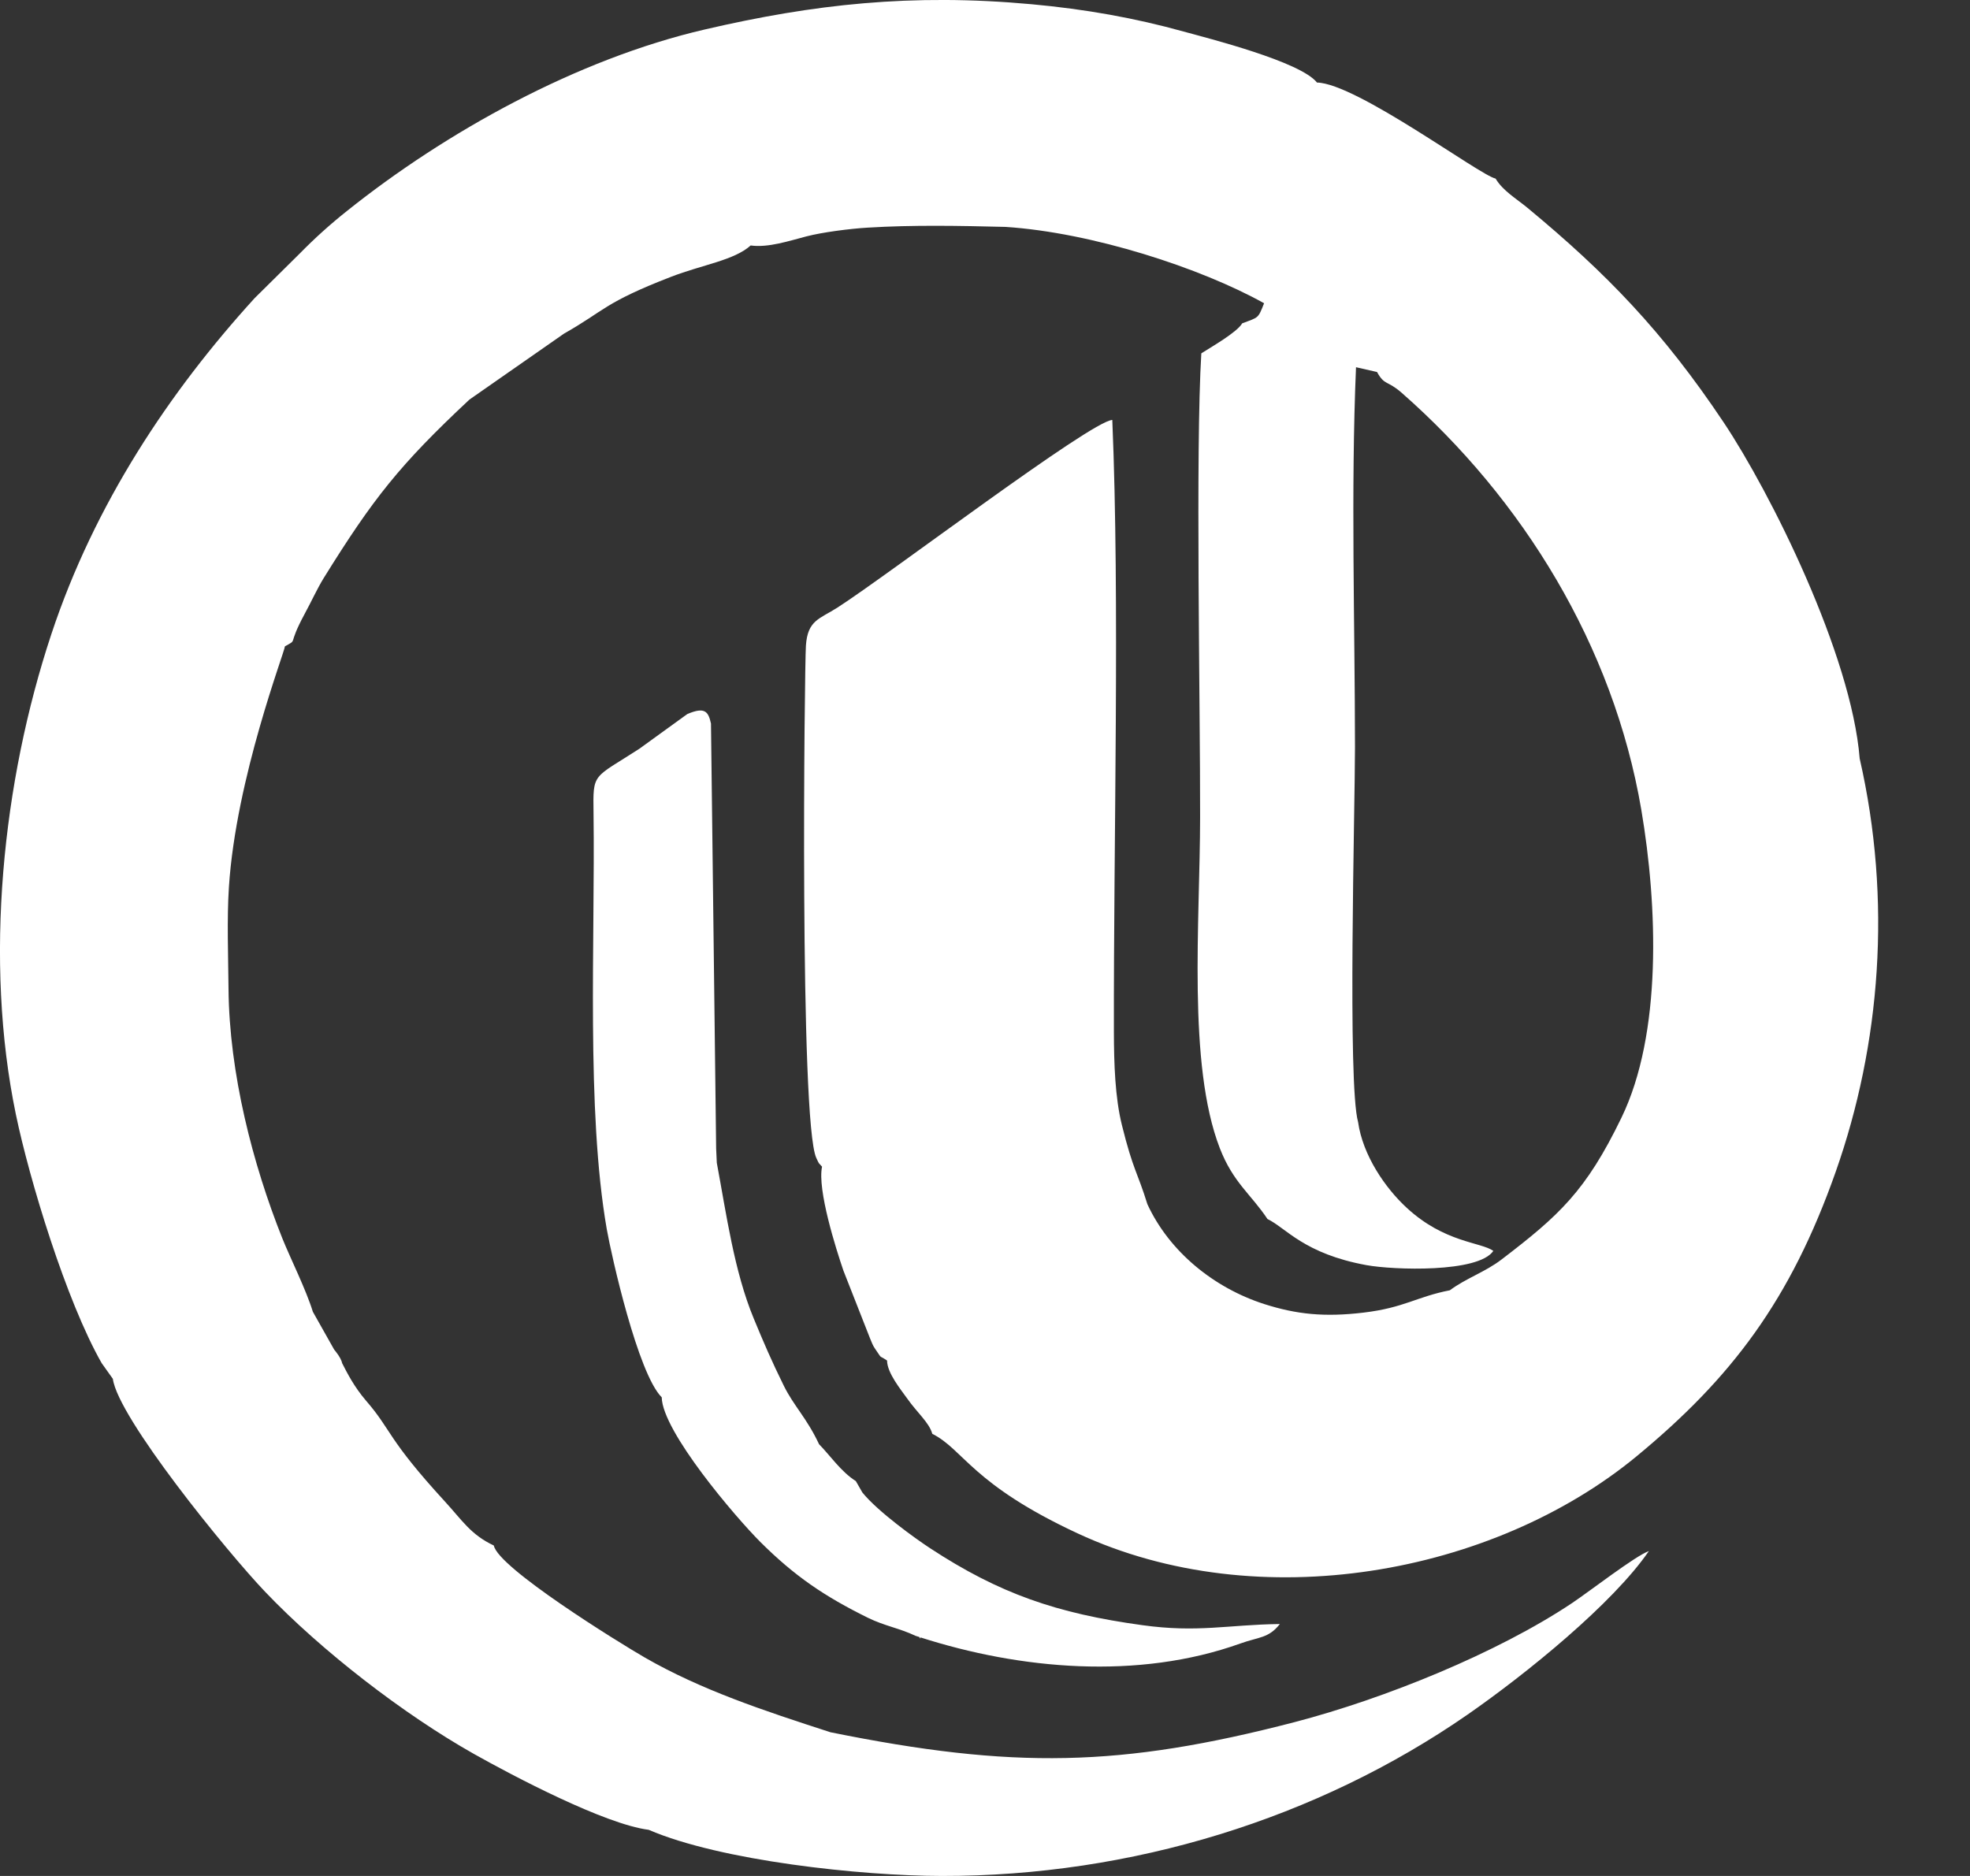 <svg width="21" height="20" viewBox="0 0 21 20" fill="none" xmlns="http://www.w3.org/2000/svg">
                            <rect x="0" y="0" width="21" height="20" fill="#333333" stroke="none"/>
                            <path fill-rule="evenodd" clip-rule="evenodd" d="M18.374 4.503C18.873 5.25 19.736 6.979 19.824 8.087C20.17 9.599 20.046 11.137 19.569 12.491C19.086 13.862 18.457 14.692 17.442 15.529C15.916 16.785 13.418 17.247 11.486 16.347C10.358 15.822 10.275 15.456 9.938 15.286C9.907 15.169 9.773 15.056 9.673 14.913C9.605 14.817 9.457 14.639 9.456 14.505C9.357 14.437 9.414 14.503 9.33 14.382C9.299 14.337 9.296 14.317 9.275 14.27L8.991 13.547C8.912 13.316 8.711 12.684 8.763 12.438C8.72 12.388 8.738 12.422 8.702 12.346C8.521 11.963 8.576 7.096 8.591 6.883C8.609 6.61 8.738 6.599 8.928 6.477C9.478 6.123 11.623 4.492 11.857 4.477C11.938 6.407 11.87 8.96 11.874 11.003C11.875 11.339 11.886 11.701 11.96 11.997C12.079 12.477 12.125 12.495 12.231 12.838C12.463 13.341 12.936 13.729 13.477 13.903C13.819 14.012 14.116 14.044 14.535 13.994C14.971 13.942 15.097 13.826 15.455 13.756C15.632 13.625 15.829 13.563 16.006 13.428C16.618 12.96 16.905 12.701 17.285 11.915C17.718 11.021 17.671 9.663 17.496 8.632C17.198 6.884 16.231 5.319 14.941 4.187C14.788 4.053 14.76 4.113 14.679 3.966L14.455 3.915C14.399 5.23 14.443 6.637 14.444 7.962C14.444 8.626 14.363 11.562 14.477 11.962C14.527 12.318 14.768 12.668 14.997 12.878C15.399 13.249 15.785 13.241 15.919 13.336C15.758 13.572 14.855 13.54 14.567 13.488C13.899 13.366 13.709 13.091 13.511 12.996C13.336 12.732 13.145 12.608 13.003 12.241C12.657 11.346 12.792 9.828 12.793 8.712C12.795 7.5 12.743 4.793 12.806 3.767C12.902 3.705 13.185 3.545 13.242 3.447C13.419 3.381 13.41 3.397 13.475 3.233C12.801 2.857 11.642 2.479 10.718 2.419C10.228 2.407 9.737 2.397 9.247 2.427C9.061 2.438 8.766 2.476 8.597 2.52C8.414 2.567 8.191 2.643 8.002 2.617C7.825 2.776 7.493 2.82 7.151 2.952C6.436 3.229 6.447 3.311 6.012 3.557L5.004 4.26C4.26 4.956 3.978 5.314 3.45 6.164C3.379 6.28 3.322 6.408 3.247 6.546C3.056 6.9 3.184 6.807 3.037 6.891C3.036 6.947 2.515 8.293 2.44 9.46C2.418 9.795 2.433 10.204 2.436 10.545C2.444 11.44 2.693 12.41 3.01 13.203C3.096 13.417 3.261 13.745 3.335 13.985L3.562 14.388C3.567 14.394 3.573 14.401 3.579 14.409C3.622 14.464 3.641 14.503 3.648 14.535C3.702 14.64 3.775 14.785 3.902 14.933C4.18 15.254 4.122 15.331 4.742 16.007C4.93 16.212 5.018 16.361 5.264 16.477C5.31 16.715 6.591 17.508 6.873 17.671C7.473 18.016 8.133 18.235 8.853 18.468C10.801 18.862 11.945 18.842 13.8 18.36C14.765 18.108 15.96 17.623 16.756 17.092C16.949 16.963 17.43 16.589 17.577 16.536C17.193 17.096 16.274 17.842 15.645 18.279C14.044 19.389 12.062 20.003 10.04 20C9.176 19.999 7.68 19.838 6.915 19.508C6.445 19.448 5.47 18.934 5.052 18.699C4.304 18.277 3.426 17.6 2.824 16.968C2.42 16.544 1.257 15.114 1.203 14.7L1.084 14.533C0.706 13.871 0.313 12.575 0.169 11.88C-0.171 10.239 0.025 8.336 0.547 6.762C1.007 5.373 1.807 4.175 2.714 3.179L3.197 2.701C3.357 2.538 3.519 2.392 3.7 2.248C4.75 1.409 6.147 0.631 7.514 0.314C8.672 0.045 9.716 -0.072 10.995 0.045C11.575 0.098 12.101 0.193 12.616 0.336C12.881 0.409 13.862 0.656 14.039 0.88C14.461 0.889 15.772 1.868 15.943 1.904C16.02 2.034 16.162 2.116 16.283 2.216C17.125 2.913 17.727 3.535 18.374 4.503ZM8.034 14.055C8.145 14.324 8.227 14.513 8.355 14.773C8.462 14.99 8.601 15.119 8.731 15.397C8.844 15.511 8.966 15.692 9.123 15.79L9.193 15.912C9.359 16.117 9.761 16.405 9.915 16.506C10.653 16.99 11.265 17.201 12.175 17.326C12.771 17.409 13.088 17.321 13.643 17.314C13.524 17.467 13.418 17.451 13.221 17.522C12.13 17.913 10.872 17.797 9.813 17.457C9.809 17.471 9.812 17.475 9.801 17.453C9.788 17.449 9.774 17.444 9.76 17.44C9.585 17.357 9.43 17.335 9.251 17.247C8.791 17.02 8.472 16.805 8.104 16.438C7.843 16.177 7.06 15.261 7.054 14.897C6.8 14.645 6.518 13.388 6.468 13.104C6.247 11.835 6.345 10.028 6.327 8.669C6.321 8.232 6.317 8.305 6.815 7.983L7.326 7.613C7.517 7.531 7.551 7.589 7.579 7.714L7.634 12.244L7.641 12.397C7.744 12.948 7.826 13.552 8.034 14.055Z" fill="white"/>
                            </svg>